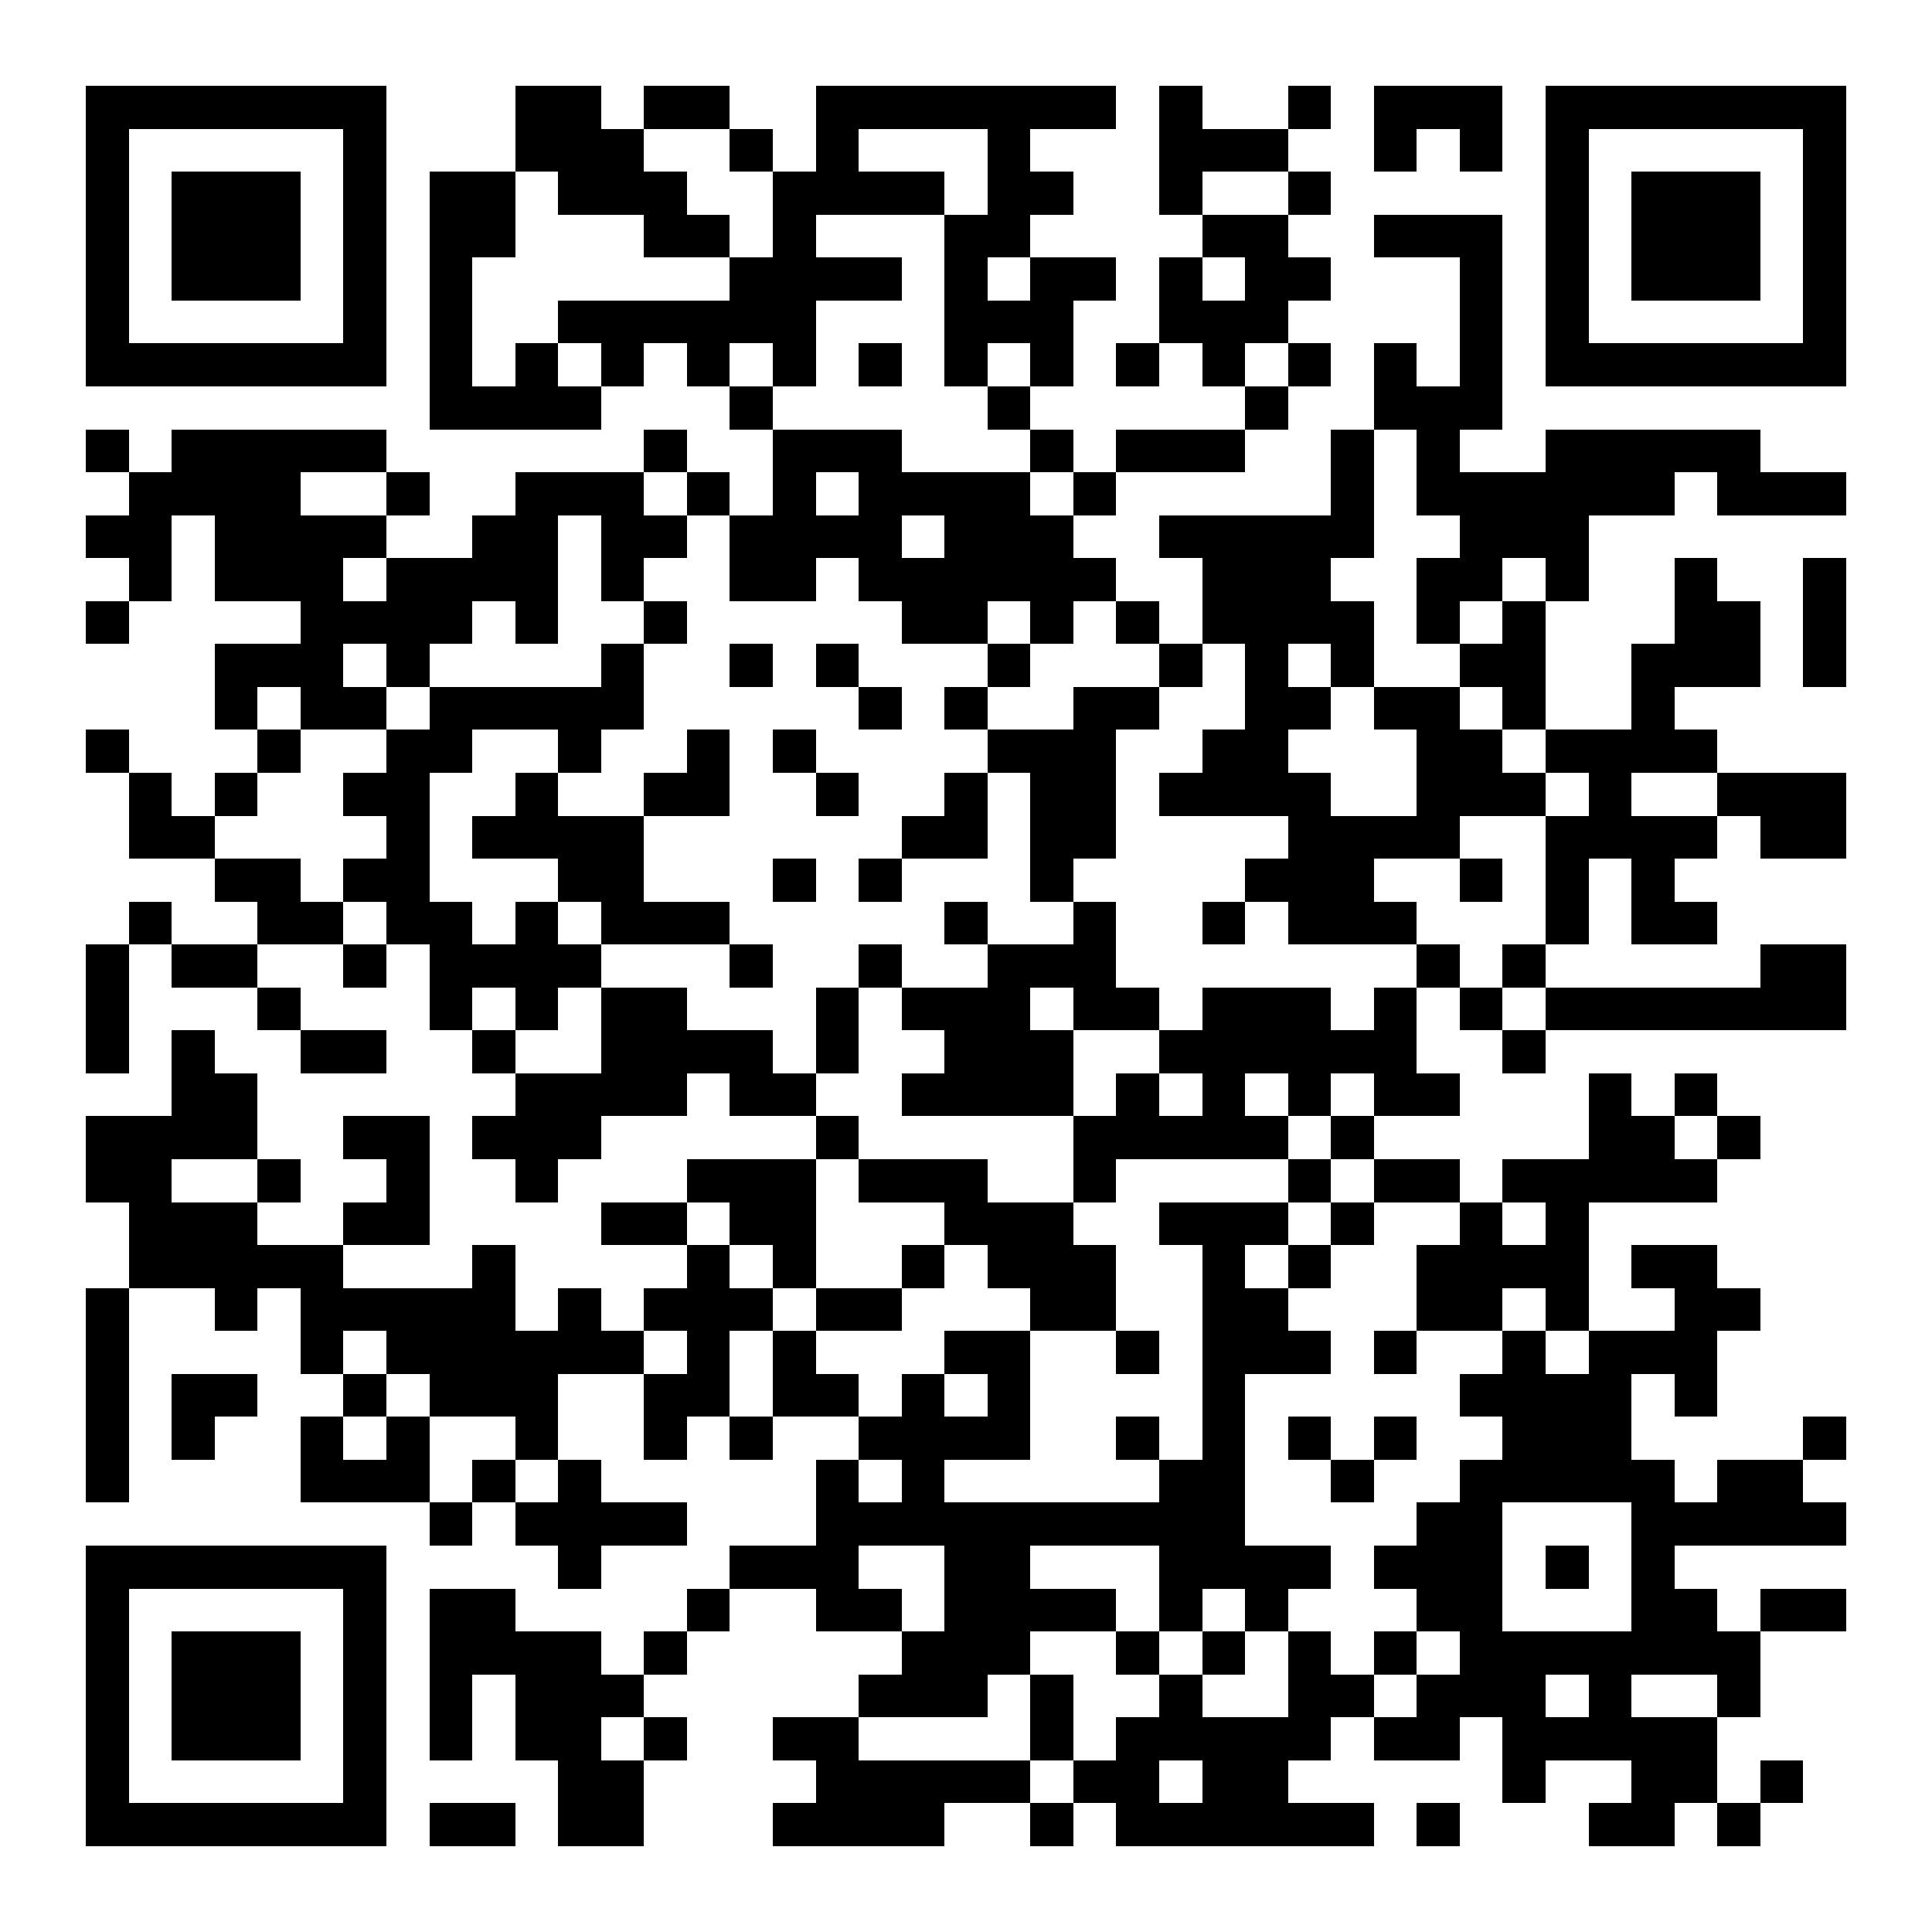 <?xml version="1.0" encoding="UTF-8"?>
<!DOCTYPE svg PUBLIC '-//W3C//DTD SVG 1.0//EN'
          'http://www.w3.org/TR/2001/REC-SVG-20010904/DTD/svg10.dtd'>
<svg fill="#fff" height="45" shape-rendering="crispEdges" style="fill: #fff;" viewBox="0 0 45 45" width="45" xmlns="http://www.w3.org/2000/svg" xmlns:xlink="http://www.w3.org/1999/xlink"
><path d="M0 0h45v45H0z"
  /><path d="M2 2.5h7m3 0h2m1 0h2m2 0h7m1 0h1m2 0h1m1 0h3m1 0h7M2 3.5h1m5 0h1m3 0h3m2 0h1m1 0h1m3 0h1m3 0h3m2 0h1m1 0h1m1 0h1m5 0h1M2 4.5h1m1 0h3m1 0h1m1 0h2m1 0h3m2 0h4m1 0h2m2 0h1m2 0h1m5 0h1m1 0h3m1 0h1M2 5.5h1m1 0h3m1 0h1m1 0h2m3 0h2m1 0h1m3 0h2m4 0h2m2 0h3m1 0h1m1 0h3m1 0h1M2 6.5h1m1 0h3m1 0h1m1 0h1m6 0h4m1 0h1m1 0h2m1 0h1m1 0h2m3 0h1m1 0h1m1 0h3m1 0h1M2 7.5h1m5 0h1m1 0h1m2 0h6m3 0h3m2 0h3m4 0h1m1 0h1m5 0h1M2 8.5h7m1 0h1m1 0h1m1 0h1m1 0h1m1 0h1m1 0h1m1 0h1m1 0h1m1 0h1m1 0h1m1 0h1m1 0h1m1 0h1m1 0h7M10 9.5h4m3 0h1m5 0h1m5 0h1m2 0h3M2 10.5h1m1 0h5m6 0h1m2 0h3m3 0h1m1 0h3m2 0h1m1 0h1m2 0h5M3 11.5h4m2 0h1m2 0h3m1 0h1m1 0h1m1 0h4m1 0h1m5 0h1m1 0h6m1 0h3M2 12.5h2m1 0h4m2 0h2m1 0h2m1 0h4m1 0h3m2 0h5m2 0h3M3 13.5h1m1 0h3m1 0h4m1 0h1m2 0h2m1 0h6m2 0h3m2 0h2m1 0h1m2 0h1m2 0h1M2 14.5h1m4 0h4m1 0h1m2 0h1m5 0h2m1 0h1m1 0h1m1 0h4m1 0h1m1 0h1m3 0h2m1 0h1M5 15.5h3m1 0h1m4 0h1m2 0h1m1 0h1m3 0h1m3 0h1m1 0h1m1 0h1m2 0h2m2 0h3m1 0h1M5 16.5h1m1 0h2m1 0h5m5 0h1m1 0h1m2 0h2m2 0h2m1 0h2m1 0h1m2 0h1M2 17.5h1m3 0h1m2 0h2m2 0h1m2 0h1m1 0h1m4 0h3m2 0h2m3 0h2m1 0h4M3 18.5h1m1 0h1m2 0h2m2 0h1m2 0h2m2 0h1m2 0h1m1 0h2m1 0h4m2 0h3m1 0h1m2 0h3M3 19.5h2m4 0h1m1 0h4m6 0h2m1 0h2m4 0h4m2 0h4m1 0h2M5 20.5h2m1 0h2m3 0h2m3 0h1m1 0h1m3 0h1m4 0h3m2 0h1m1 0h1m1 0h1M3 21.5h1m2 0h2m1 0h2m1 0h1m1 0h3m5 0h1m2 0h1m2 0h1m1 0h3m3 0h1m1 0h2M2 22.5h1m1 0h2m2 0h1m1 0h4m3 0h1m2 0h1m2 0h3m7 0h1m1 0h1m5 0h2M2 23.5h1m3 0h1m3 0h1m1 0h1m1 0h2m3 0h1m1 0h3m1 0h2m1 0h3m1 0h1m1 0h1m1 0h7M2 24.5h1m1 0h1m2 0h2m2 0h1m2 0h4m1 0h1m2 0h3m2 0h6m2 0h1M4 25.5h2m6 0h4m1 0h2m2 0h4m1 0h1m1 0h1m1 0h1m1 0h2m3 0h1m1 0h1M2 26.5h4m2 0h2m1 0h3m5 0h1m5 0h5m1 0h1m5 0h2m1 0h1M2 27.5h2m2 0h1m2 0h1m2 0h1m3 0h3m1 0h3m2 0h1m4 0h1m1 0h2m1 0h5M3 28.5h3m2 0h2m4 0h2m1 0h2m3 0h3m2 0h3m1 0h1m2 0h1m1 0h1M3 29.5h5m3 0h1m4 0h1m1 0h1m2 0h1m1 0h3m2 0h1m1 0h1m2 0h4m1 0h2M2 30.5h1m2 0h1m1 0h5m1 0h1m1 0h3m1 0h2m3 0h2m2 0h2m3 0h2m1 0h1m2 0h2M2 31.5h1m4 0h1m1 0h6m1 0h1m1 0h1m3 0h2m2 0h1m1 0h3m1 0h1m2 0h1m1 0h3M2 32.5h1m1 0h2m2 0h1m1 0h3m2 0h2m1 0h2m1 0h1m1 0h1m4 0h1m5 0h4m1 0h1M2 33.5h1m1 0h1m2 0h1m1 0h1m2 0h1m2 0h1m1 0h1m2 0h4m2 0h1m1 0h1m1 0h1m1 0h1m2 0h3m4 0h1M2 34.5h1m4 0h3m1 0h1m1 0h1m5 0h1m1 0h1m5 0h2m2 0h1m2 0h5m1 0h2M10 35.5h1m1 0h4m3 0h10m4 0h2m3 0h5M2 36.5h7m4 0h1m3 0h3m2 0h2m3 0h4m1 0h3m1 0h1m1 0h1M2 37.5h1m5 0h1m1 0h2m4 0h1m2 0h2m1 0h4m1 0h1m1 0h1m3 0h2m3 0h2m1 0h2M2 38.5h1m1 0h3m1 0h1m1 0h4m1 0h1m5 0h3m2 0h1m1 0h1m1 0h1m1 0h1m1 0h7M2 39.5h1m1 0h3m1 0h1m1 0h1m1 0h3m5 0h3m1 0h1m2 0h1m2 0h2m1 0h3m1 0h1m2 0h1M2 40.5h1m1 0h3m1 0h1m1 0h1m1 0h2m1 0h1m2 0h2m4 0h1m1 0h5m1 0h2m1 0h5M2 41.5h1m5 0h1m4 0h2m4 0h5m1 0h2m1 0h2m5 0h1m2 0h2m1 0h1M2 42.5h7m1 0h2m1 0h2m3 0h4m2 0h1m1 0h6m1 0h1m3 0h2m1 0h1" stroke="#000"
/></svg
>
